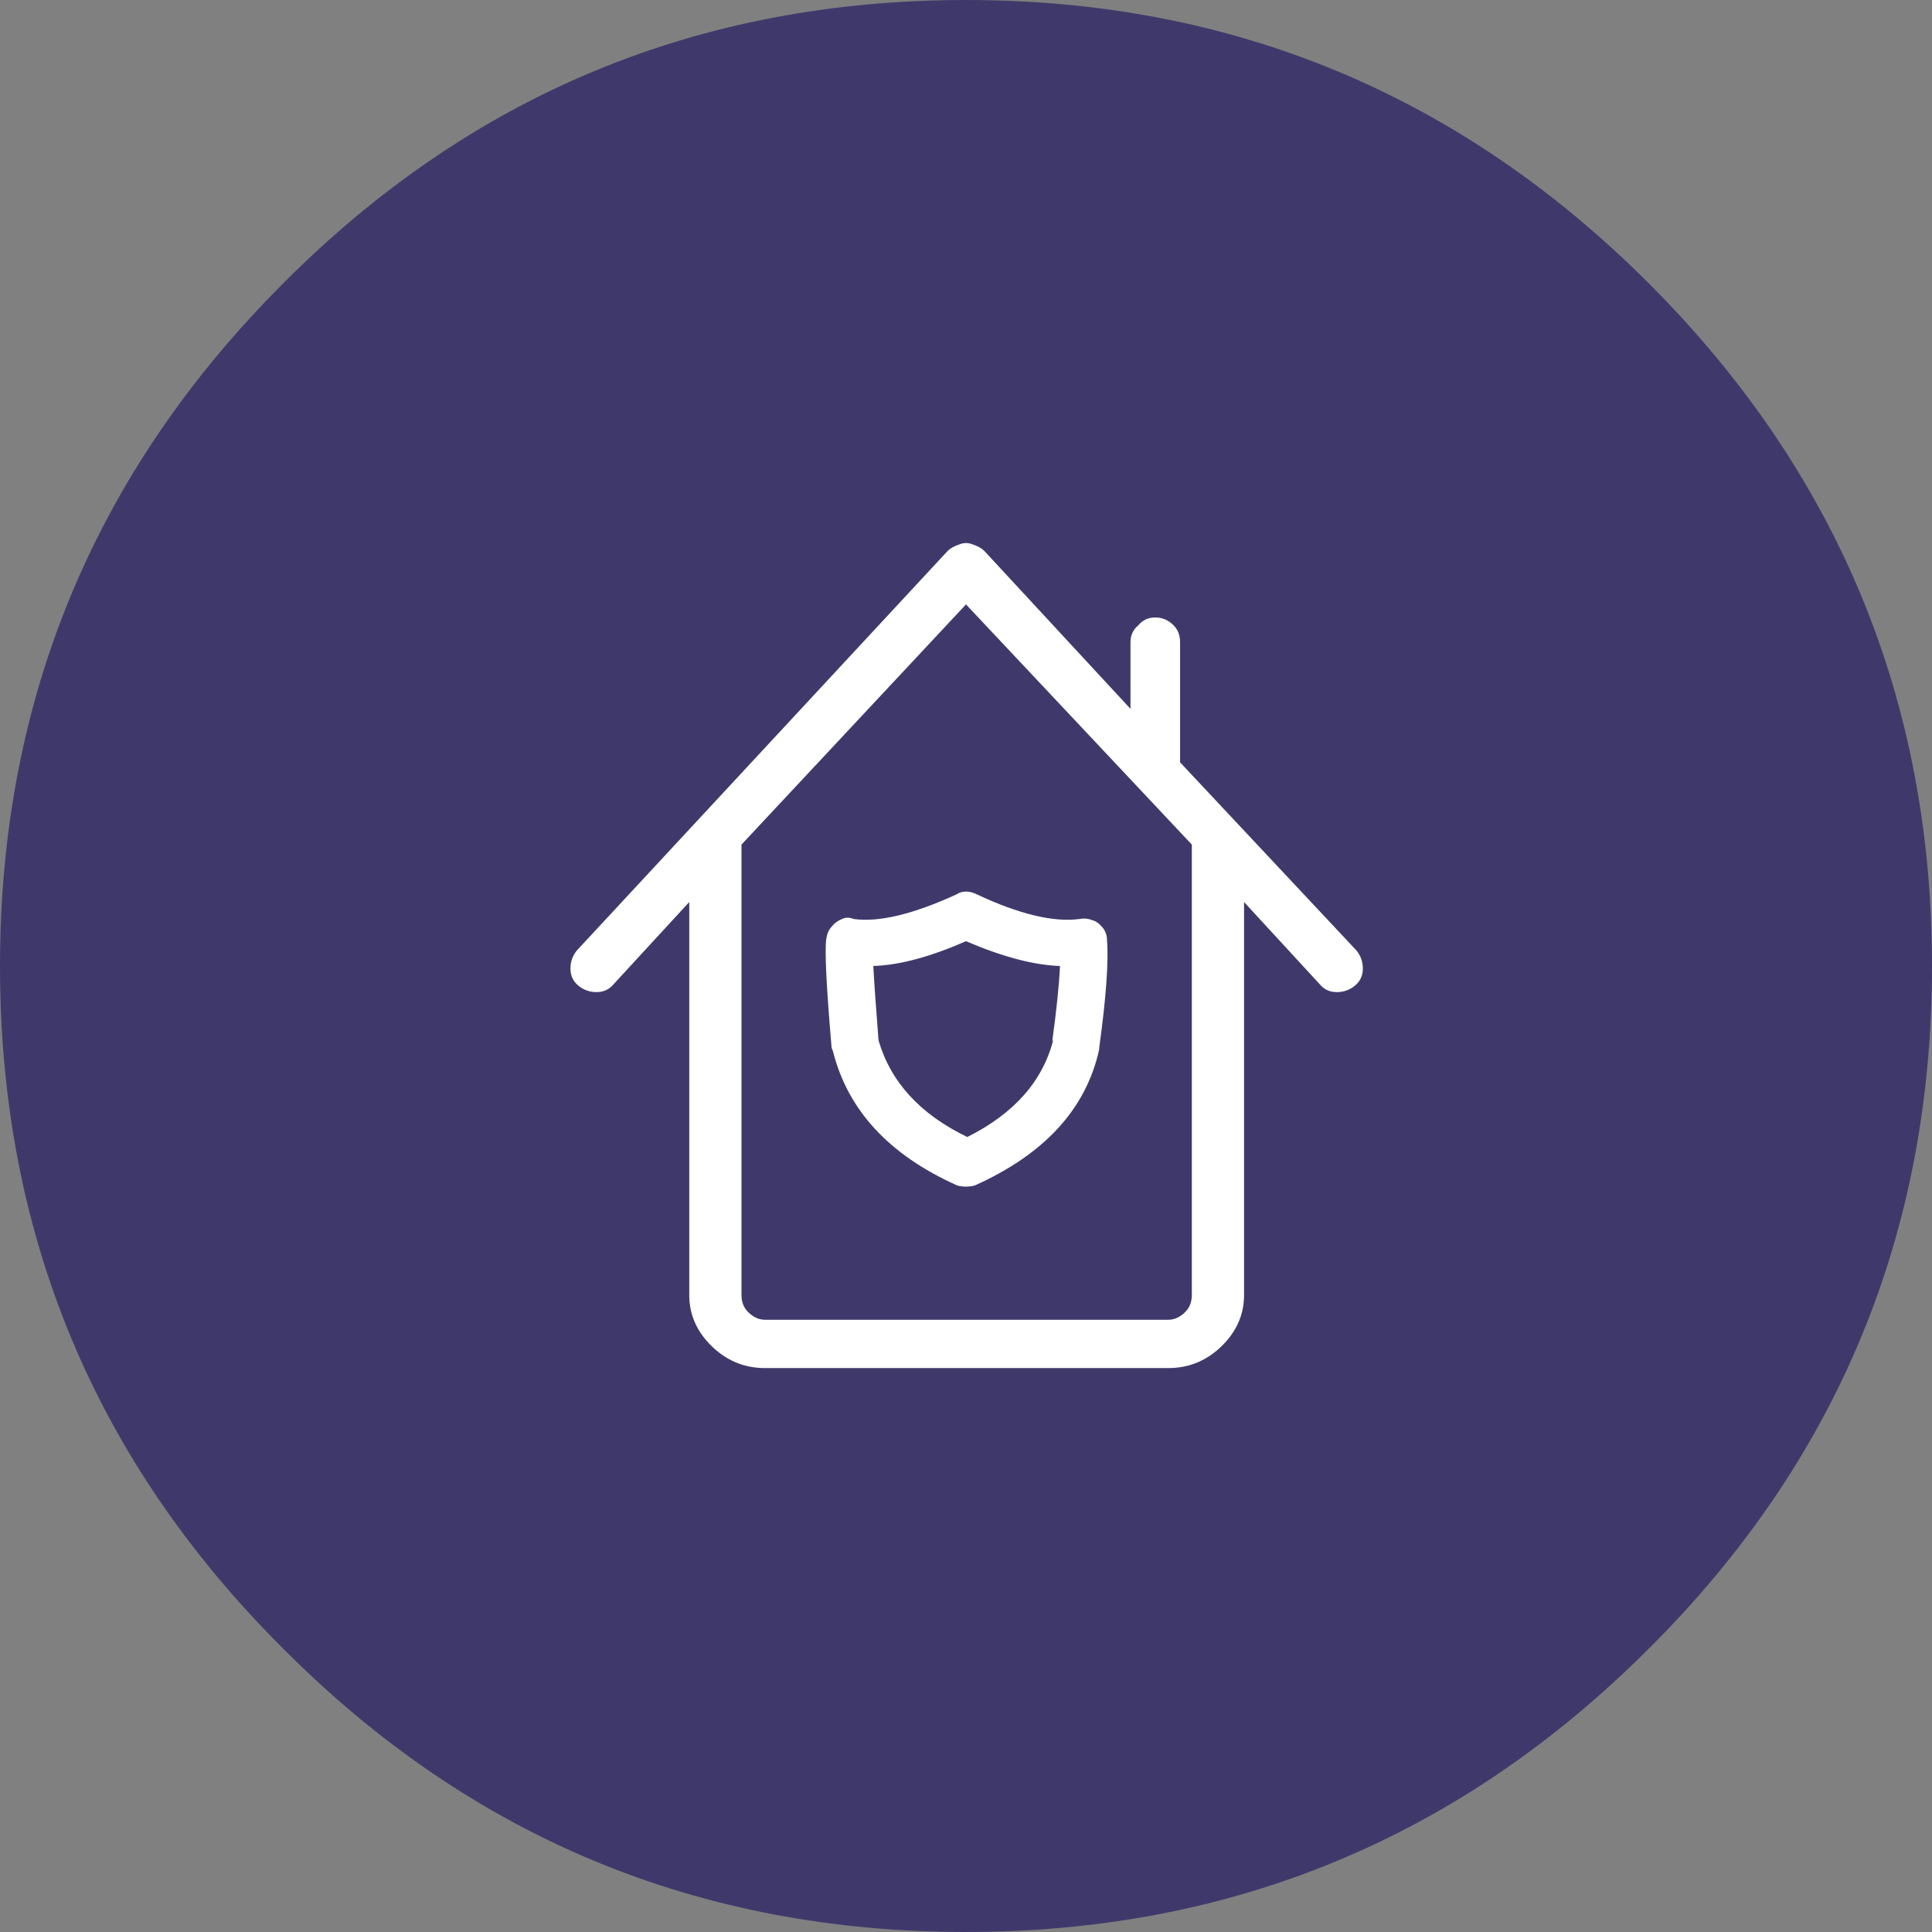 
<svg xmlns="http://www.w3.org/2000/svg" version="1.1" xmlns:xlink="http://www.w3.org/1999/xlink" preserveAspectRatio="none" x="0px" y="0px" width="74px" height="74px" viewBox="0 0 74 74">
<rect x="0" y="0" width="74" height="74" fill="#808080" stroke="none"/>
<defs>
<g id="Layer1_0_FILL">
<path fill="#3F396B" stroke="none" d="
M 74 37
Q 74 21.7 63.15 10.85 52.3 0 37 0 21.65 0 10.85 10.85 0 21.7 0 37 0 52.35 10.85 63.15 21.65 74 37 74 52.3 74 63.15 63.15 74 52.35 74 37 Z"/>
</g>

<g id="Layer0_0_FILL">
<path fill="#FFFFFF" stroke="none" d="
M 44.25 23.65
Q 43.85 23.65 43.6 23.95 43.3 24.2 43.3 24.6
L 43.3 27.15 37.7 21.1
Q 37.55 20.95 37.25 20.85 37 20.75 36.75 20.85 36.45 20.95 36.3 21.1
L 22.1 36.4
Q 21.85 36.7 21.85 37.1 21.85 37.5 22.15 37.75 22.45 38 22.85 38 23.25 38 23.5 37.7
L 26.4 34.55 26.4 49.6
Q 26.4 50.75 27.3 51.6 28.15 52.4 29.3 52.4
L 44.75 52.4
Q 45.9 52.4 46.75 51.6 47.65 50.75 47.65 49.6
L 47.65 34.55 50.55 37.7
Q 50.8 38 51.2 38 51.6 38 51.9 37.75 52.2 37.5 52.2 37.1 52.2 36.7 51.95 36.4
L 45.2 29.2 45.2 24.6
Q 45.2 24.2 44.95 23.95 44.65 23.65 44.25 23.65
M 28.4 32.35
L 37 23.15 45.65 32.35 45.65 49.6
Q 45.65 50 45.4 50.25 45.1 50.55 44.75 50.55
L 29.3 50.55
Q 28.95 50.55 28.65 50.25 28.4 50 28.4 49.6
L 28.4 32.35
M 41.85 35.25
Q 41.6 35.15 41.35 35.2 39.85 35.4 37.4 34.25 37.2 34.15 37 34.15 36.8 34.15 36.65 34.25 34.15 35.4 32.7 35.2 32.45 35.1 32.25 35.2 32 35.3 31.85 35.5 31.7 35.65 31.65 35.95 31.55 36.6 31.85 40.1 31.85 40.15 31.9 40.25 32.75 43.65 36.65 45.4 36.8 45.45 37 45.45 37.2 45.45 37.35 45.4 41.35 43.6 42.1 40.2
L 42.1 40.15
Q 42.5 37.25 42.4 36 42.4 35.75 42.25 35.55 42.05 35.3 41.85 35.25
M 33.45 37
Q 34.95 36.95 37 36.05 39.1 36.95 40.6 37 40.55 38.1 40.3 39.9
L 40.35 39.8
Q 39.75 42.2 37.05 43.55 34.35 42.25 33.65 39.85 33.5 37.95 33.45 37 Z"/>
</g>
</defs>

<g transform="matrix( 1, 0, 0, 1, 0,0) ">
<use xlink:href="#Layer1_0_FILL"/>
</g>

<g transform="matrix( 1, 0, 0, 1, 0,0) ">
<use xlink:href="#Layer0_0_FILL"/>
</g>
</svg>
